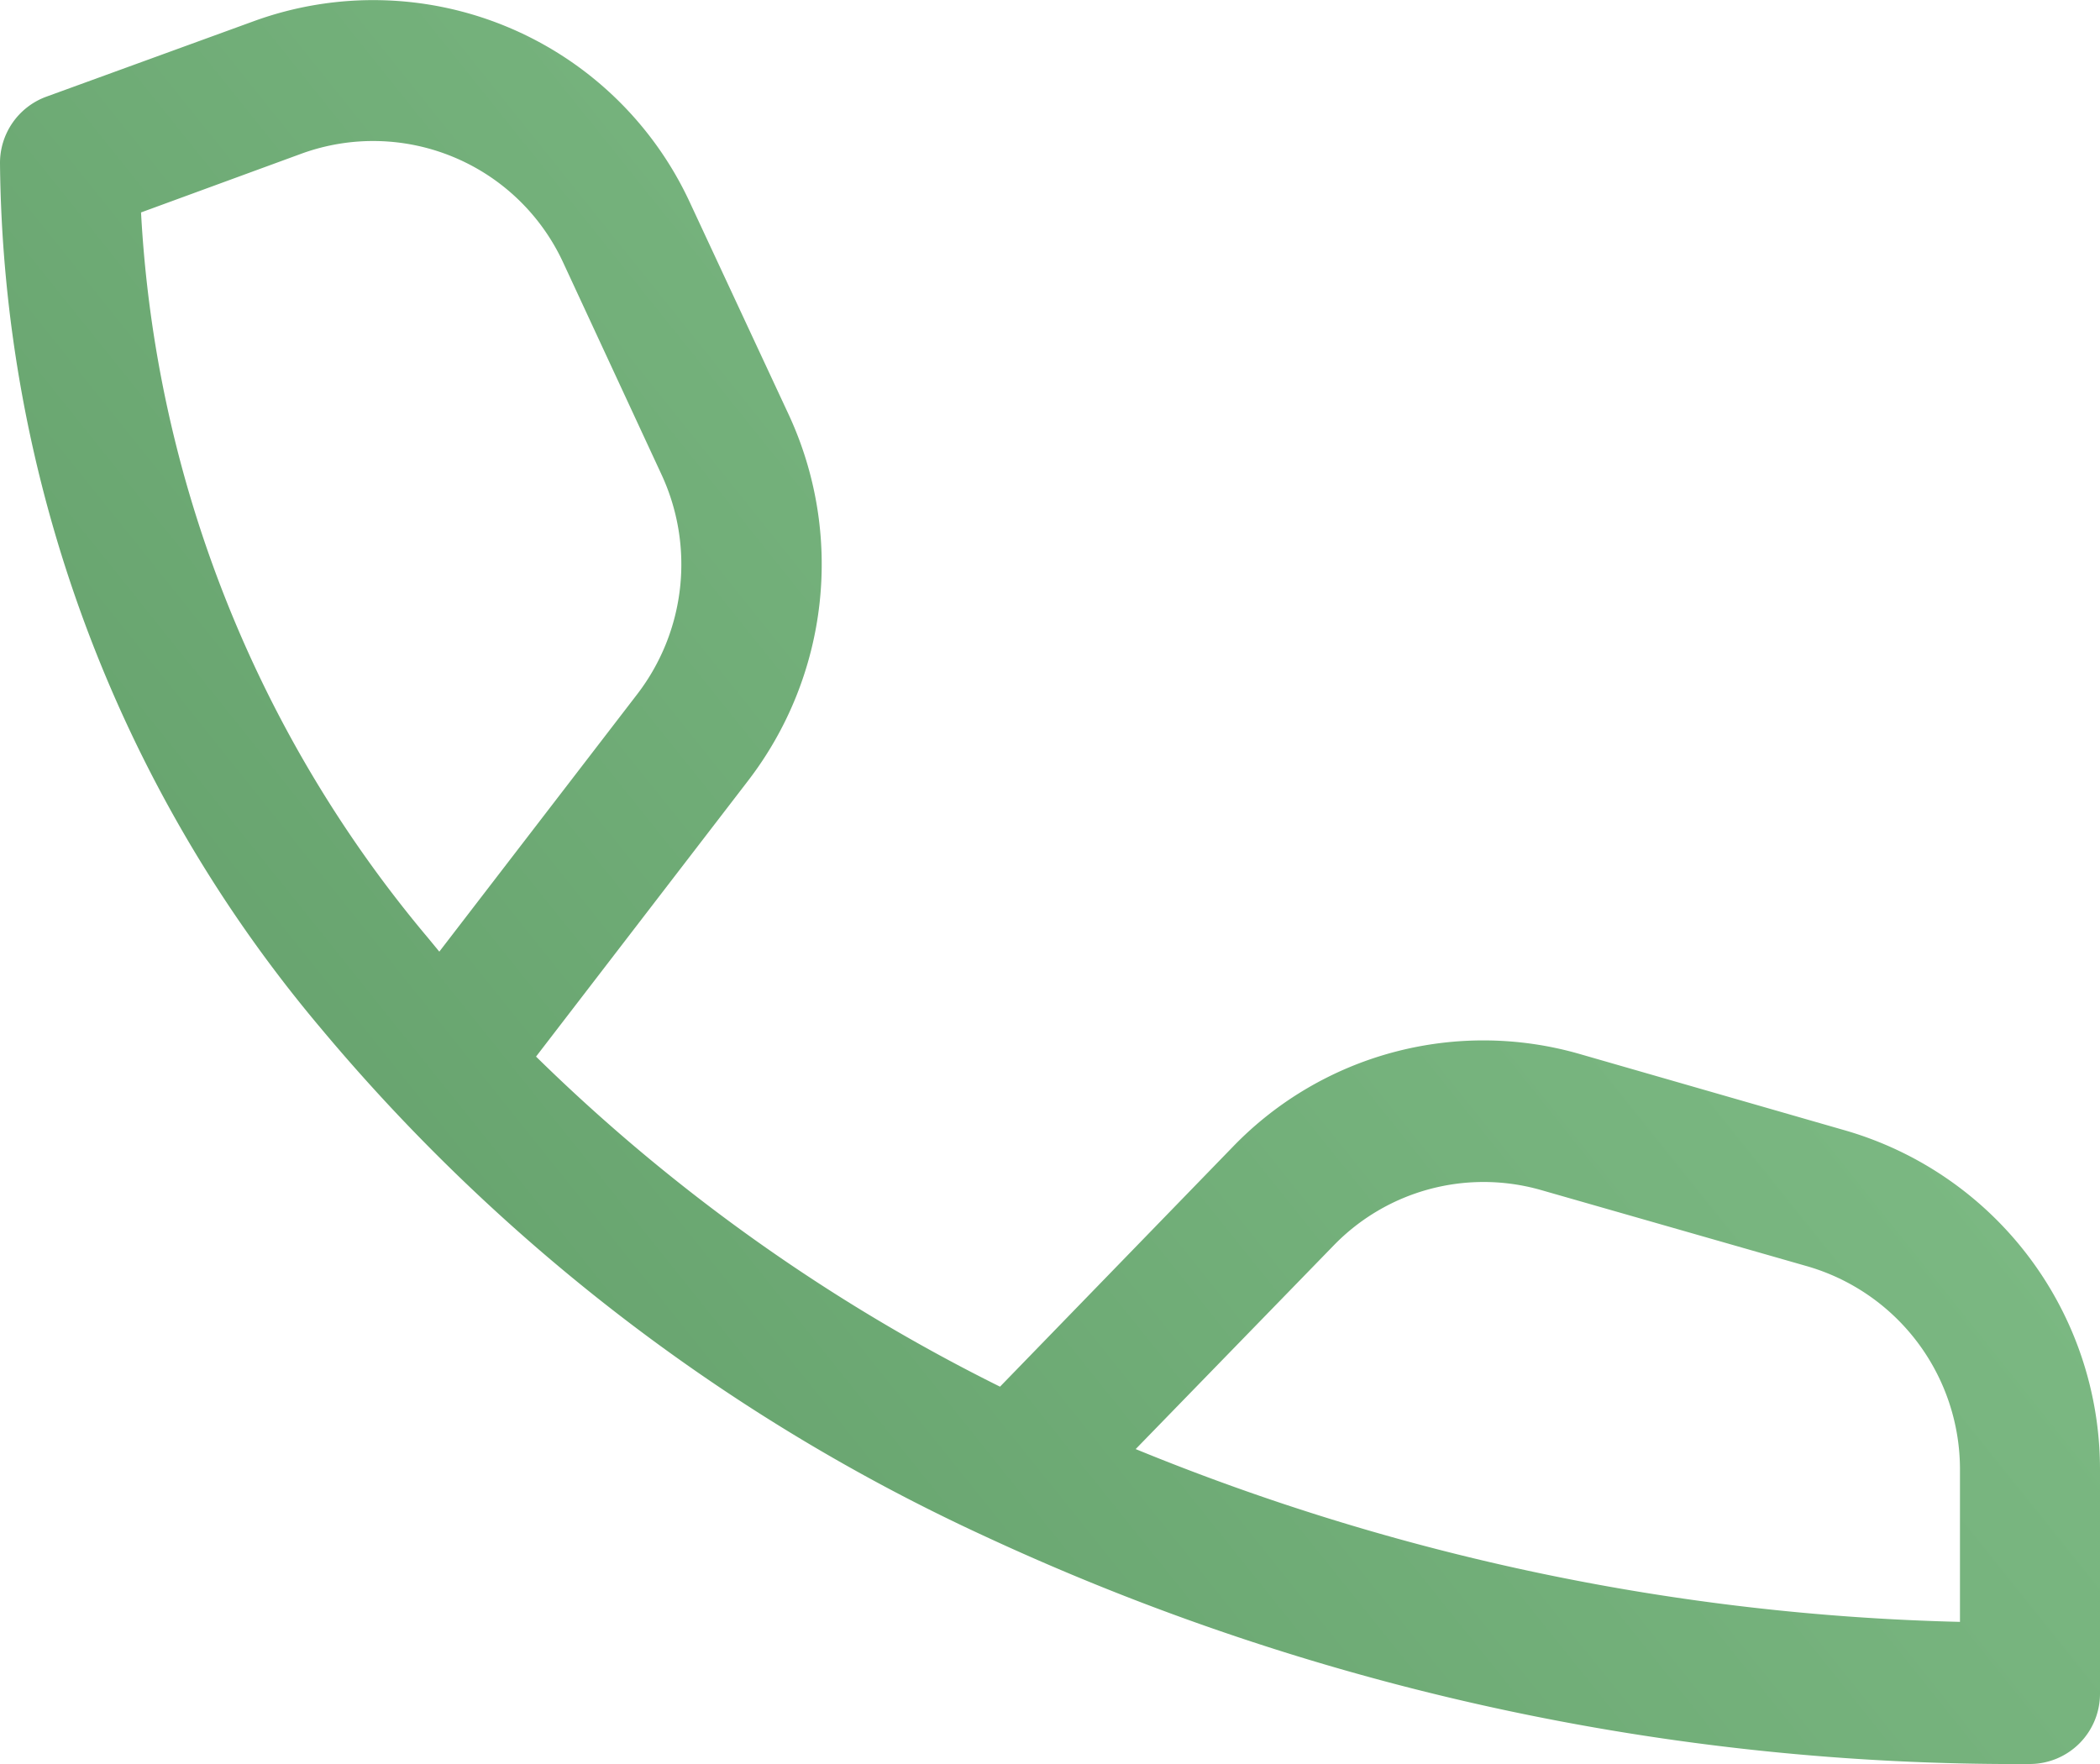<svg xmlns="http://www.w3.org/2000/svg" xmlns:xlink="http://www.w3.org/1999/xlink" width="25" height="21" viewBox="0 0 25 21">
  <defs>
    <linearGradient id="linear-gradient" x1="1.359" x2="0" y2="0.913" gradientUnits="objectBoundingBox">
      <stop offset="0" stop-color="#91cf98"/>
      <stop offset="1" stop-color="#5f9b66"/>
    </linearGradient>
  </defs>
  <path id="icon-tel" d="M8.706,10.129a2.492,2.492,0,0,0-3.116-1.3l-1.911.7A14.629,14.629,0,0,0,7.1,18.171l.13.158,2.357-3.066a2.538,2.538,0,0,0,.287-2.616Zm-.325,9.45,2.528-3.289a4.229,4.229,0,0,0,.478-4.359L10.215,9.415A4.154,4.154,0,0,0,5.022,7.252l-2.473.9A.84.84,0,0,0,2,8.947a16.216,16.216,0,0,0,3.816,10.29,22.65,22.65,0,0,0,7.913,6.054A29.125,29.125,0,0,0,26.167,28,.837.837,0,0,0,27,27.16V24.5a4.2,4.2,0,0,0-3.028-4.041L20.8,19.546a4.144,4.144,0,0,0-4.117,1.1l-2.778,2.862a21.565,21.565,0,0,1-5.526-3.932Zm7.139,4.672a27.6,27.6,0,0,0,9.813,2.057V24.5a2.518,2.518,0,0,0-1.817-2.425l-3.171-.908a2.486,2.486,0,0,0-2.47.662Z" transform="translate(-2 -7)" fill-rule="evenodd" fill="url(#linear-gradient)"/>
</svg>
